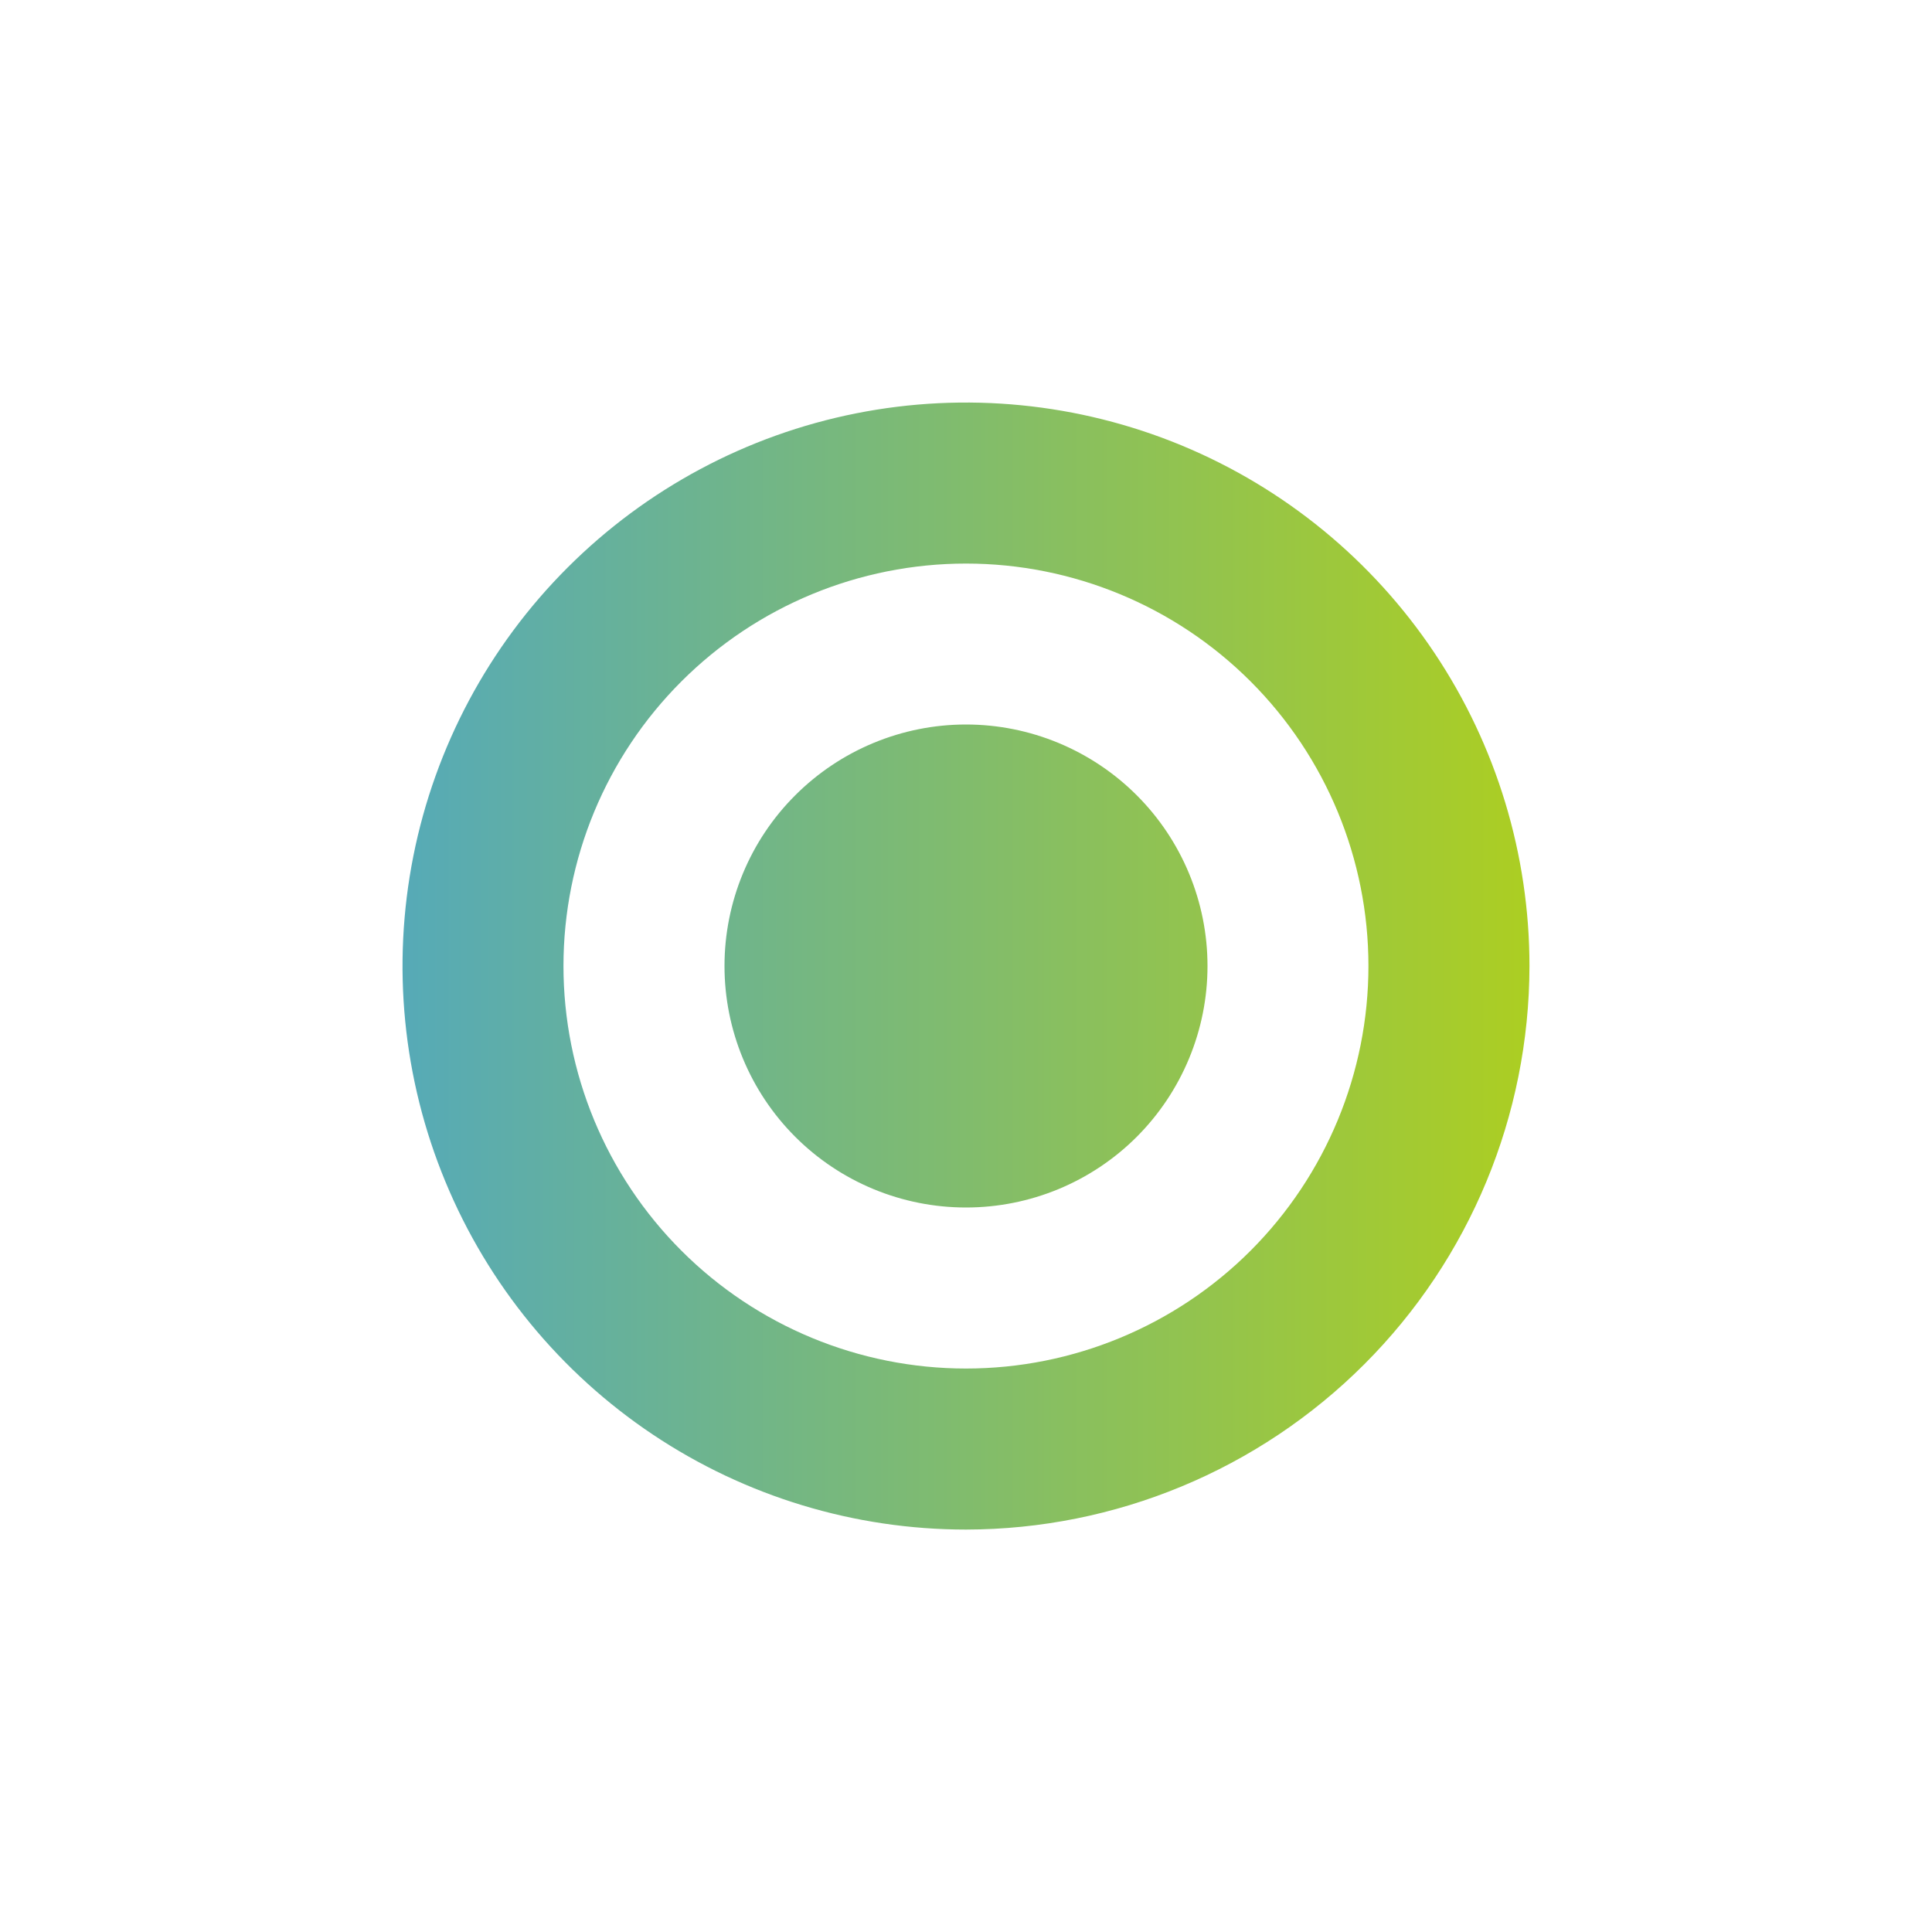 <svg width="20" height="20" viewBox="0 0 20 20" fill="none" xmlns="http://www.w3.org/2000/svg">
<path d="M10 15.834C8.846 15.834 7.718 15.492 6.759 14.851C5.8 14.21 5.052 13.299 4.611 12.233C4.169 11.167 4.054 9.994 4.279 8.862C4.504 7.731 5.059 6.691 5.875 5.876C6.691 5.06 7.73 4.504 8.862 4.279C9.993 4.054 11.166 4.17 12.232 4.611C13.298 5.053 14.209 5.8 14.85 6.76C15.491 7.719 15.833 8.847 15.833 10C15.831 11.547 15.216 13.03 14.123 14.123C13.029 15.217 11.546 15.832 10 15.834V15.834ZM10 5.834C8.895 5.834 7.835 6.273 7.054 7.054C6.272 7.835 5.833 8.895 5.833 10C5.833 11.105 6.272 12.165 7.054 12.947C7.835 13.728 8.895 14.167 10 14.167C11.105 14.167 12.165 13.728 12.946 12.947C13.727 12.165 14.166 11.105 14.166 10C14.166 8.895 13.727 7.835 12.946 7.054C12.165 6.273 11.105 5.834 10 5.834V5.834ZM10 12.5C9.337 12.5 8.701 12.237 8.232 11.768C7.763 11.299 7.5 10.663 7.5 10C7.5 9.337 7.763 8.701 8.232 8.233C8.701 7.764 9.337 7.5 10 7.5C10.663 7.5 11.299 7.764 11.768 8.233C12.236 8.701 12.5 9.337 12.5 10C12.5 10.663 12.236 11.299 11.768 11.768C11.299 12.237 10.663 12.5 10 12.5Z" fill="url(#paint0_linear_416_18901)"/>
<defs>
<linearGradient id="paint0_linear_416_18901" x1="4.167" y1="10" x2="15.833" y2="10" gradientUnits="userSpaceOnUse">
<stop stop-color="#56AAB7"/>
<stop offset="1" stop-color="#ACCE22"/>
</linearGradient>
</defs>
</svg>
